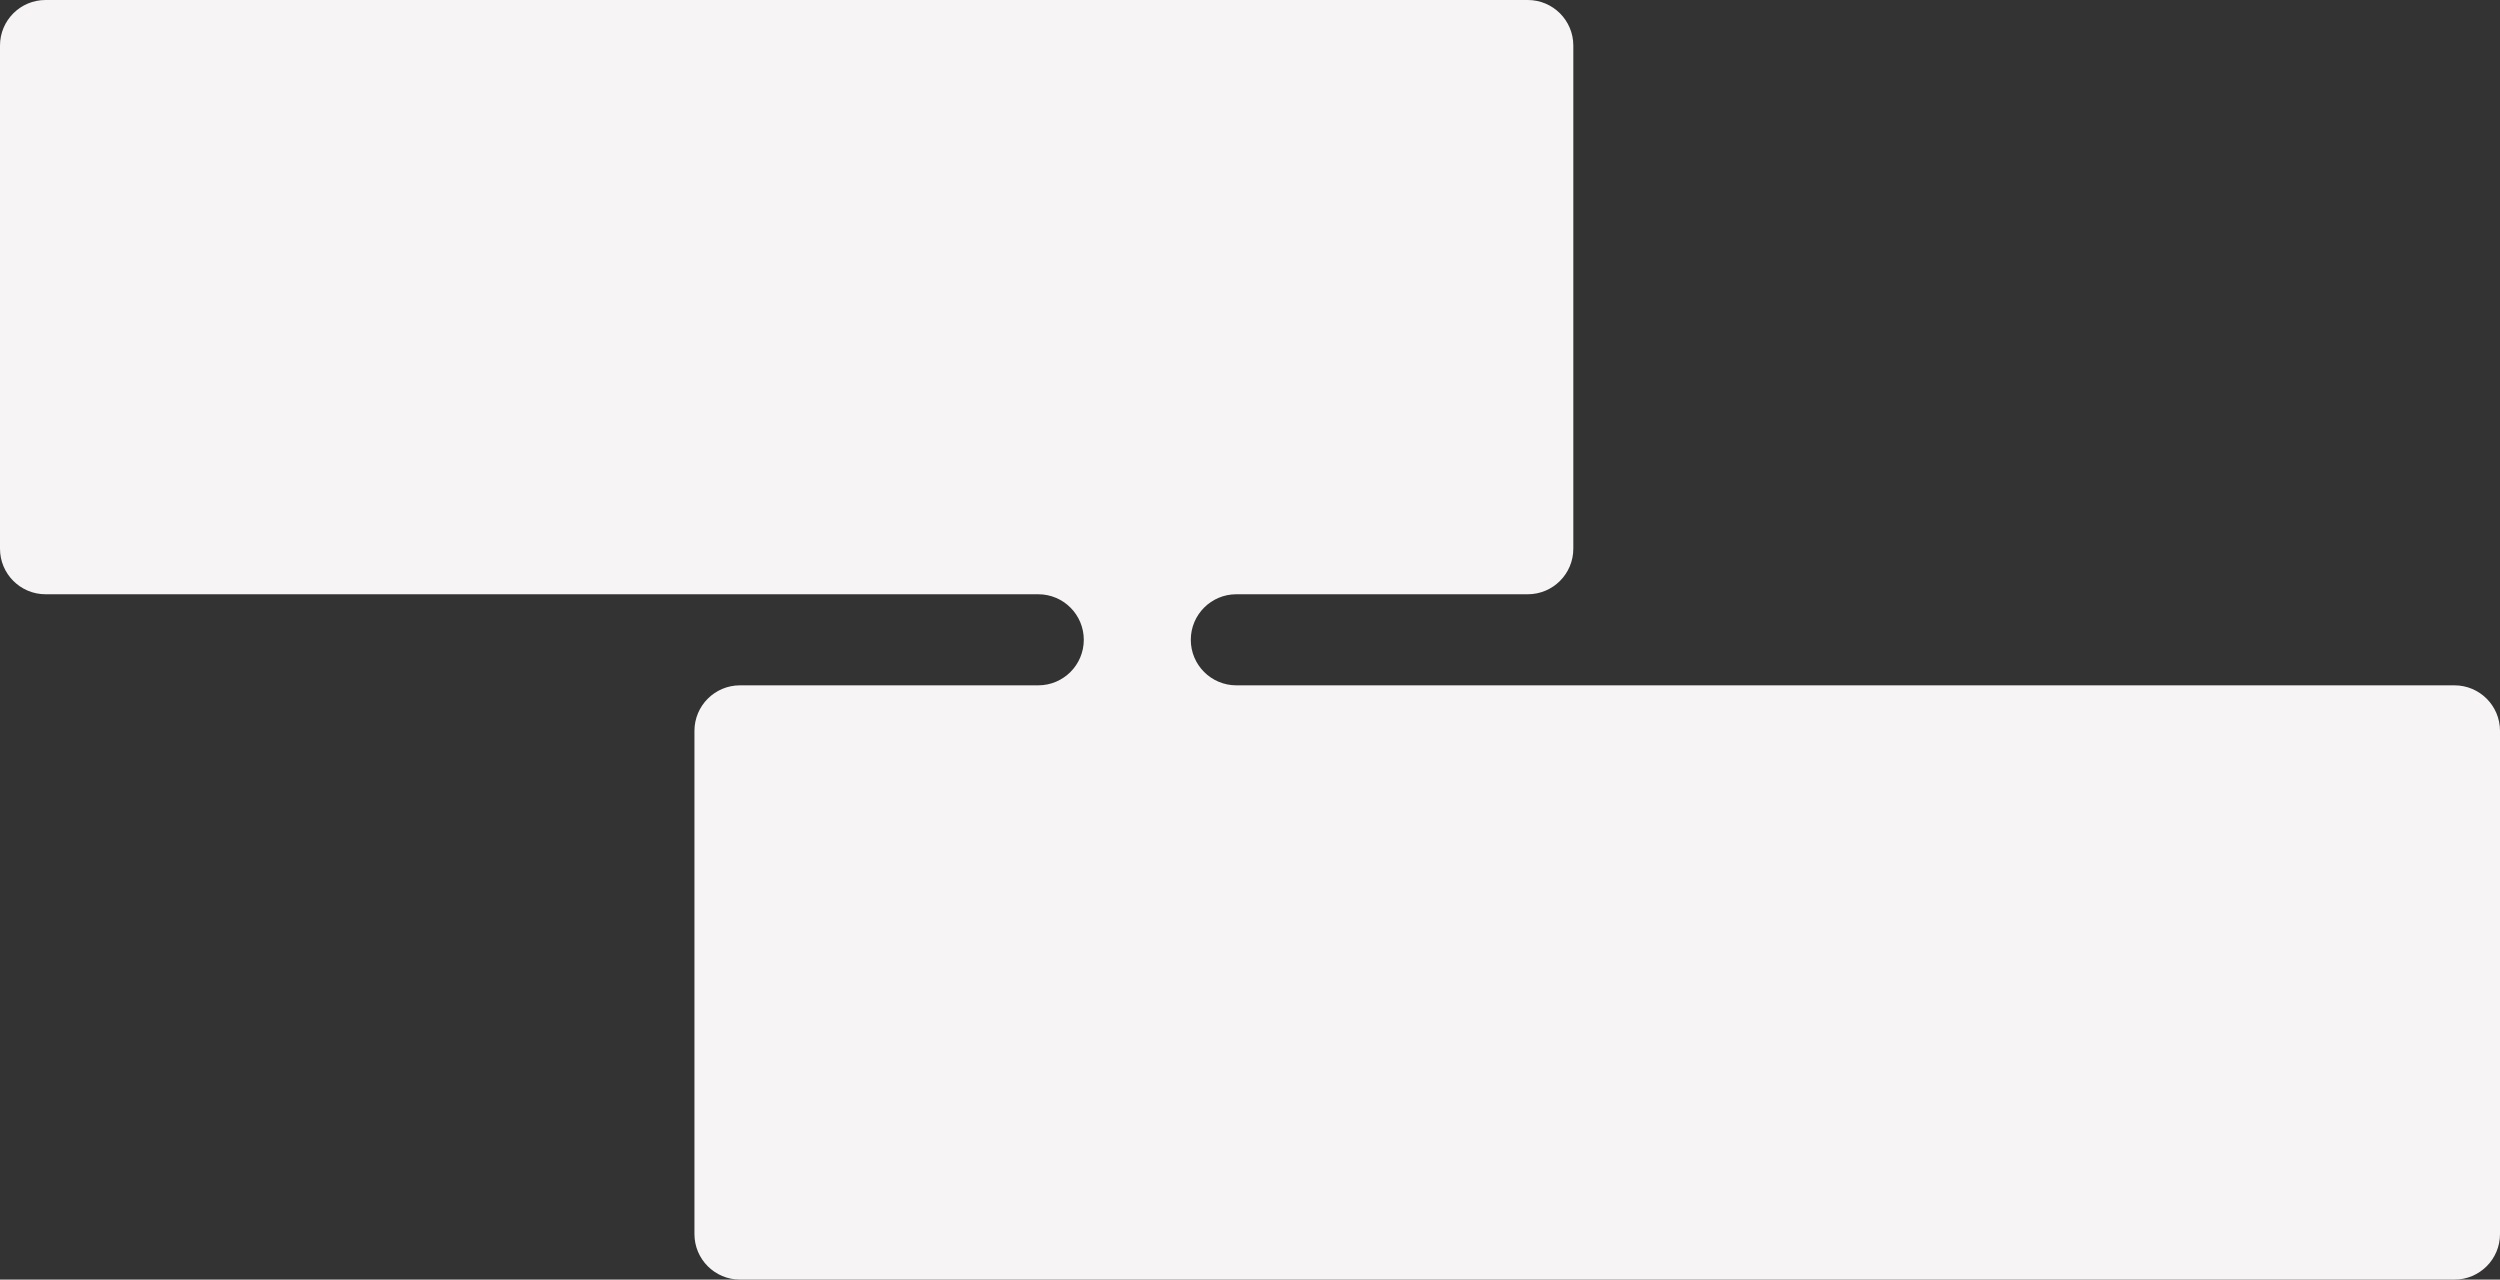 <?xml version="1.0" encoding="UTF-8"?> <svg xmlns="http://www.w3.org/2000/svg" width="1098" height="562" viewBox="0 0 1098 562" fill="none"><rect x="0" y="0" width="1098" height="562" fill="#333333" stroke="none"/> <path fill-rule="evenodd" clip-rule="evenodd" d="M0 20C0 8.954 8.954 0 20 0H671C682.046 0 691 8.954 691 20V241C691 252.046 682.046 261 671 261H543C531.954 261 523 269.954 523 281V281C523 292.046 531.954 301 543 301H1078C1089.05 301 1098 309.954 1098 321V542C1098 553.046 1089.05 562 1078 562H325C313.954 562 305 553.046 305 542V321C305 309.954 313.954 301 325 301H456C467.046 301 476 292.046 476 281V281C476 269.954 467.046 261 456 261H20C8.954 261 0 252.046 0 241V20Z" fill="#F6F4F4"></path> </svg> 